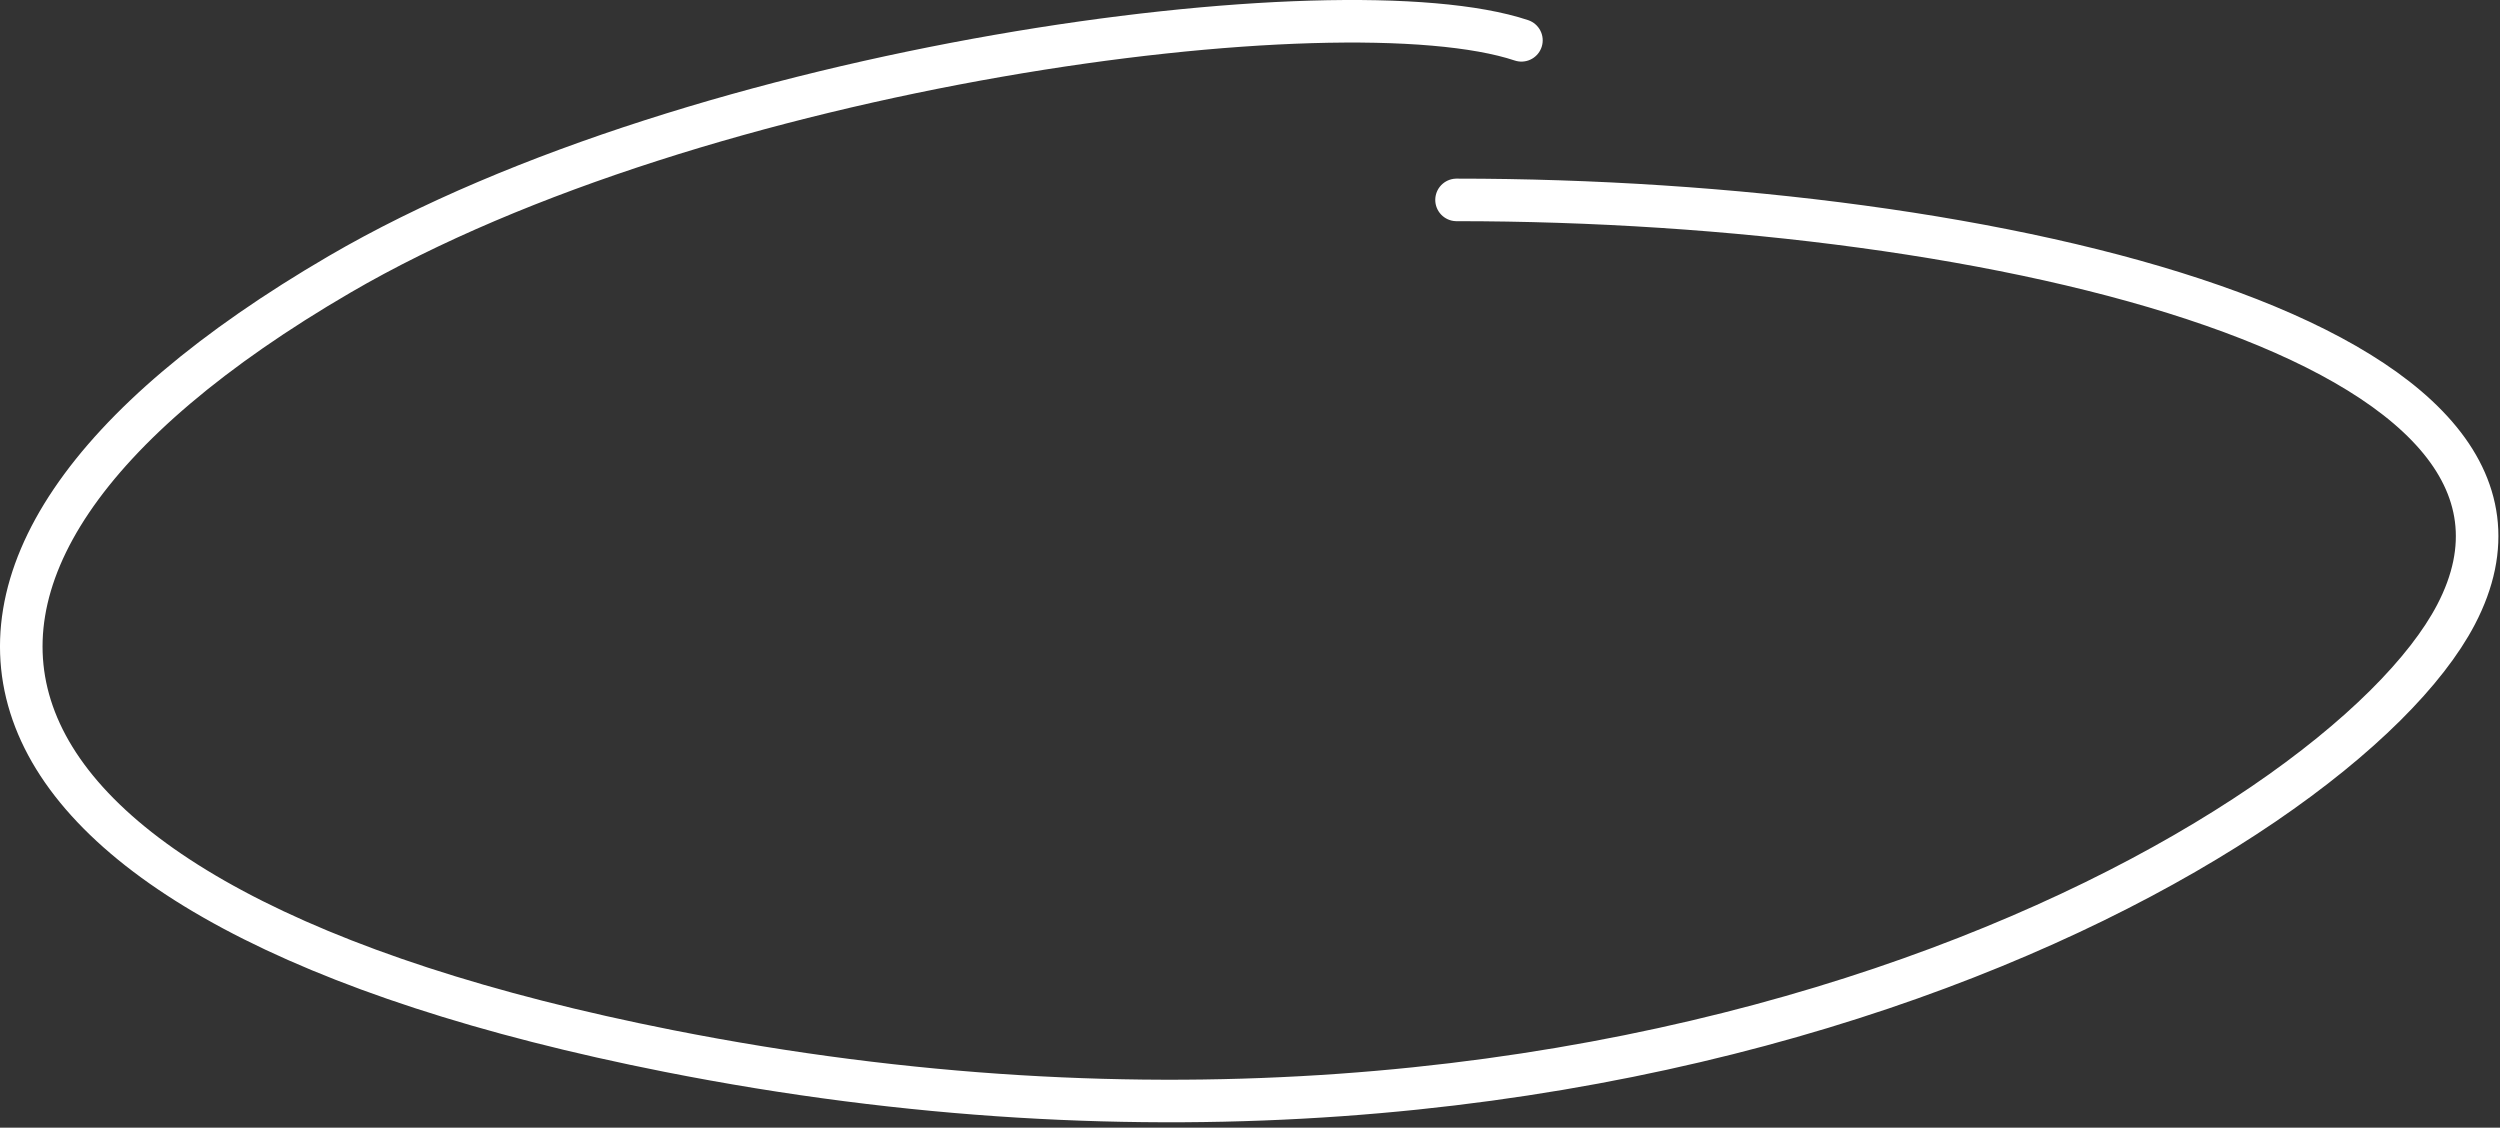 <?xml version="1.0" encoding="UTF-8"?> <svg xmlns="http://www.w3.org/2000/svg" width="235" height="106" viewBox="0 0 235 106" fill="none"><rect x="0" y="0" width="235" height="106" fill="#333333" stroke="none"/> <path d="M143.014 3.791C126.014 -1.876 65.802 6.023 31.914 25.791C-16.086 53.791 -6.709 85.032 62.856 98.792C153.856 116.792 219.856 78.792 230.857 57.791C244.217 32.286 187.914 18.791 136.914 18.791" stroke="white" stroke-width="4" stroke-linecap="round"></path> </svg> 